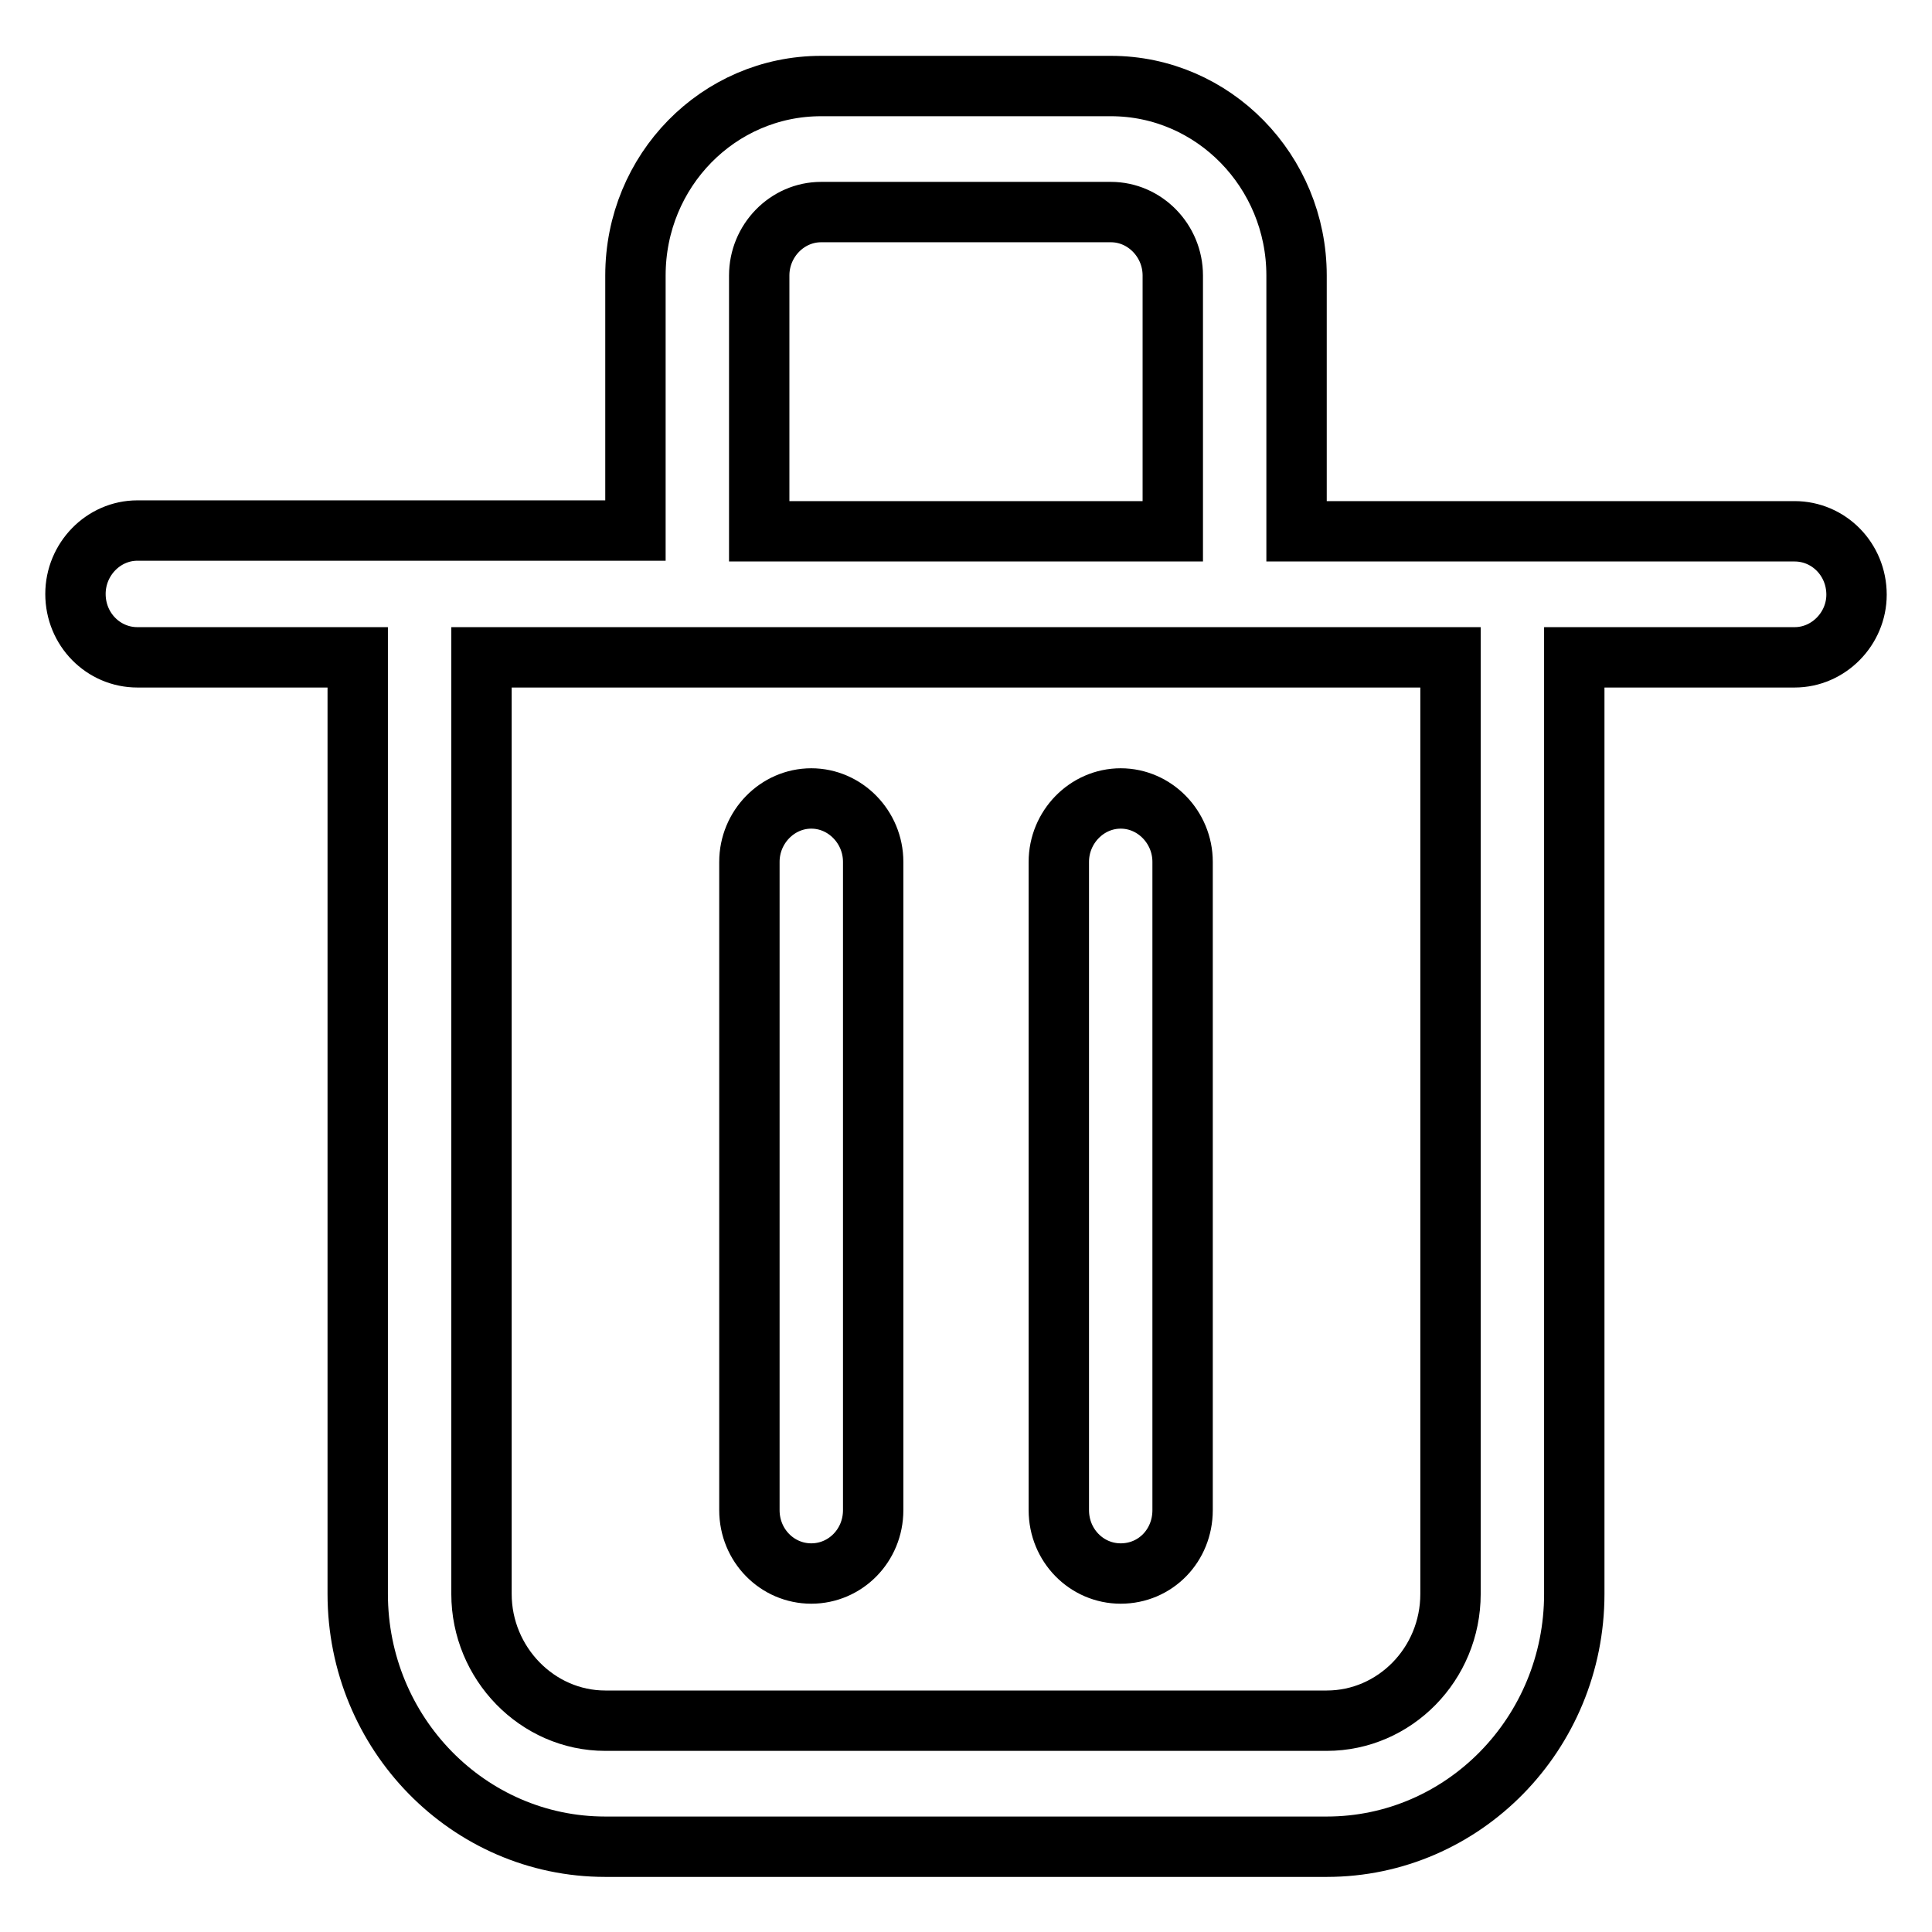 <?xml version="1.0" encoding="utf-8"?>
<!-- Svg Vector Icons : http://www.onlinewebfonts.com/icon -->
<!DOCTYPE svg PUBLIC "-//W3C//DTD SVG 1.1//EN" "http://www.w3.org/Graphics/SVG/1.1/DTD/svg11.dtd">
<svg version="1.1" xmlns="http://www.w3.org/2000/svg" xmlns:xlink="http://www.w3.org/1999/xlink" x="0px" y="0px" viewBox="0 0 256 256" enable-background="new 0 0 256 256" xml:space="preserve">
<g> <path stroke-width="8" fill-opacity="0" stroke="#000000"  d="M237.8,87.1h-29.2v124.1c0,18.5-14.7,33.5-32.8,33.5H80.2c-18.1,0-32.8-15-32.8-33.5V87.1H18.2 c-4.5,0-8.2-3.7-8.2-8.4c0-4.6,3.7-8.4,8.2-8.4h66V36.5c0-13.9,11-25.1,24.6-25.1h38.4c13.6,0,24.6,11.3,24.6,25.1v33.9h66 c4.5,0,8.2,3.7,8.2,8.4C246,83.3,242.3,87.1,237.8,87.1z M155.4,36.5c0-4.6-3.7-8.4-8.2-8.4h-38.4c-4.5,0-8.2,3.8-8.2,8.4v33.9 h54.8V36.5z M192.2,87.1H63.8v124.1c0,9.2,7.4,16.8,16.4,16.8h95.6c9,0,16.4-7.5,16.4-16.8V87.1z M148.5,208.5 c-4.5,0-8.2-3.7-8.2-8.4v-85.9c0-4.6,3.7-8.4,8.2-8.4c4.5,0,8.2,3.8,8.2,8.4v85.9C156.7,204.8,153.1,208.5,148.5,208.5z  M107.5,208.5c-4.5,0-8.2-3.7-8.2-8.4v-85.9c0-4.6,3.7-8.4,8.2-8.4c4.5,0,8.2,3.8,8.2,8.4v85.9C115.7,204.8,112,208.5,107.5,208.5z "/></g>
</svg>